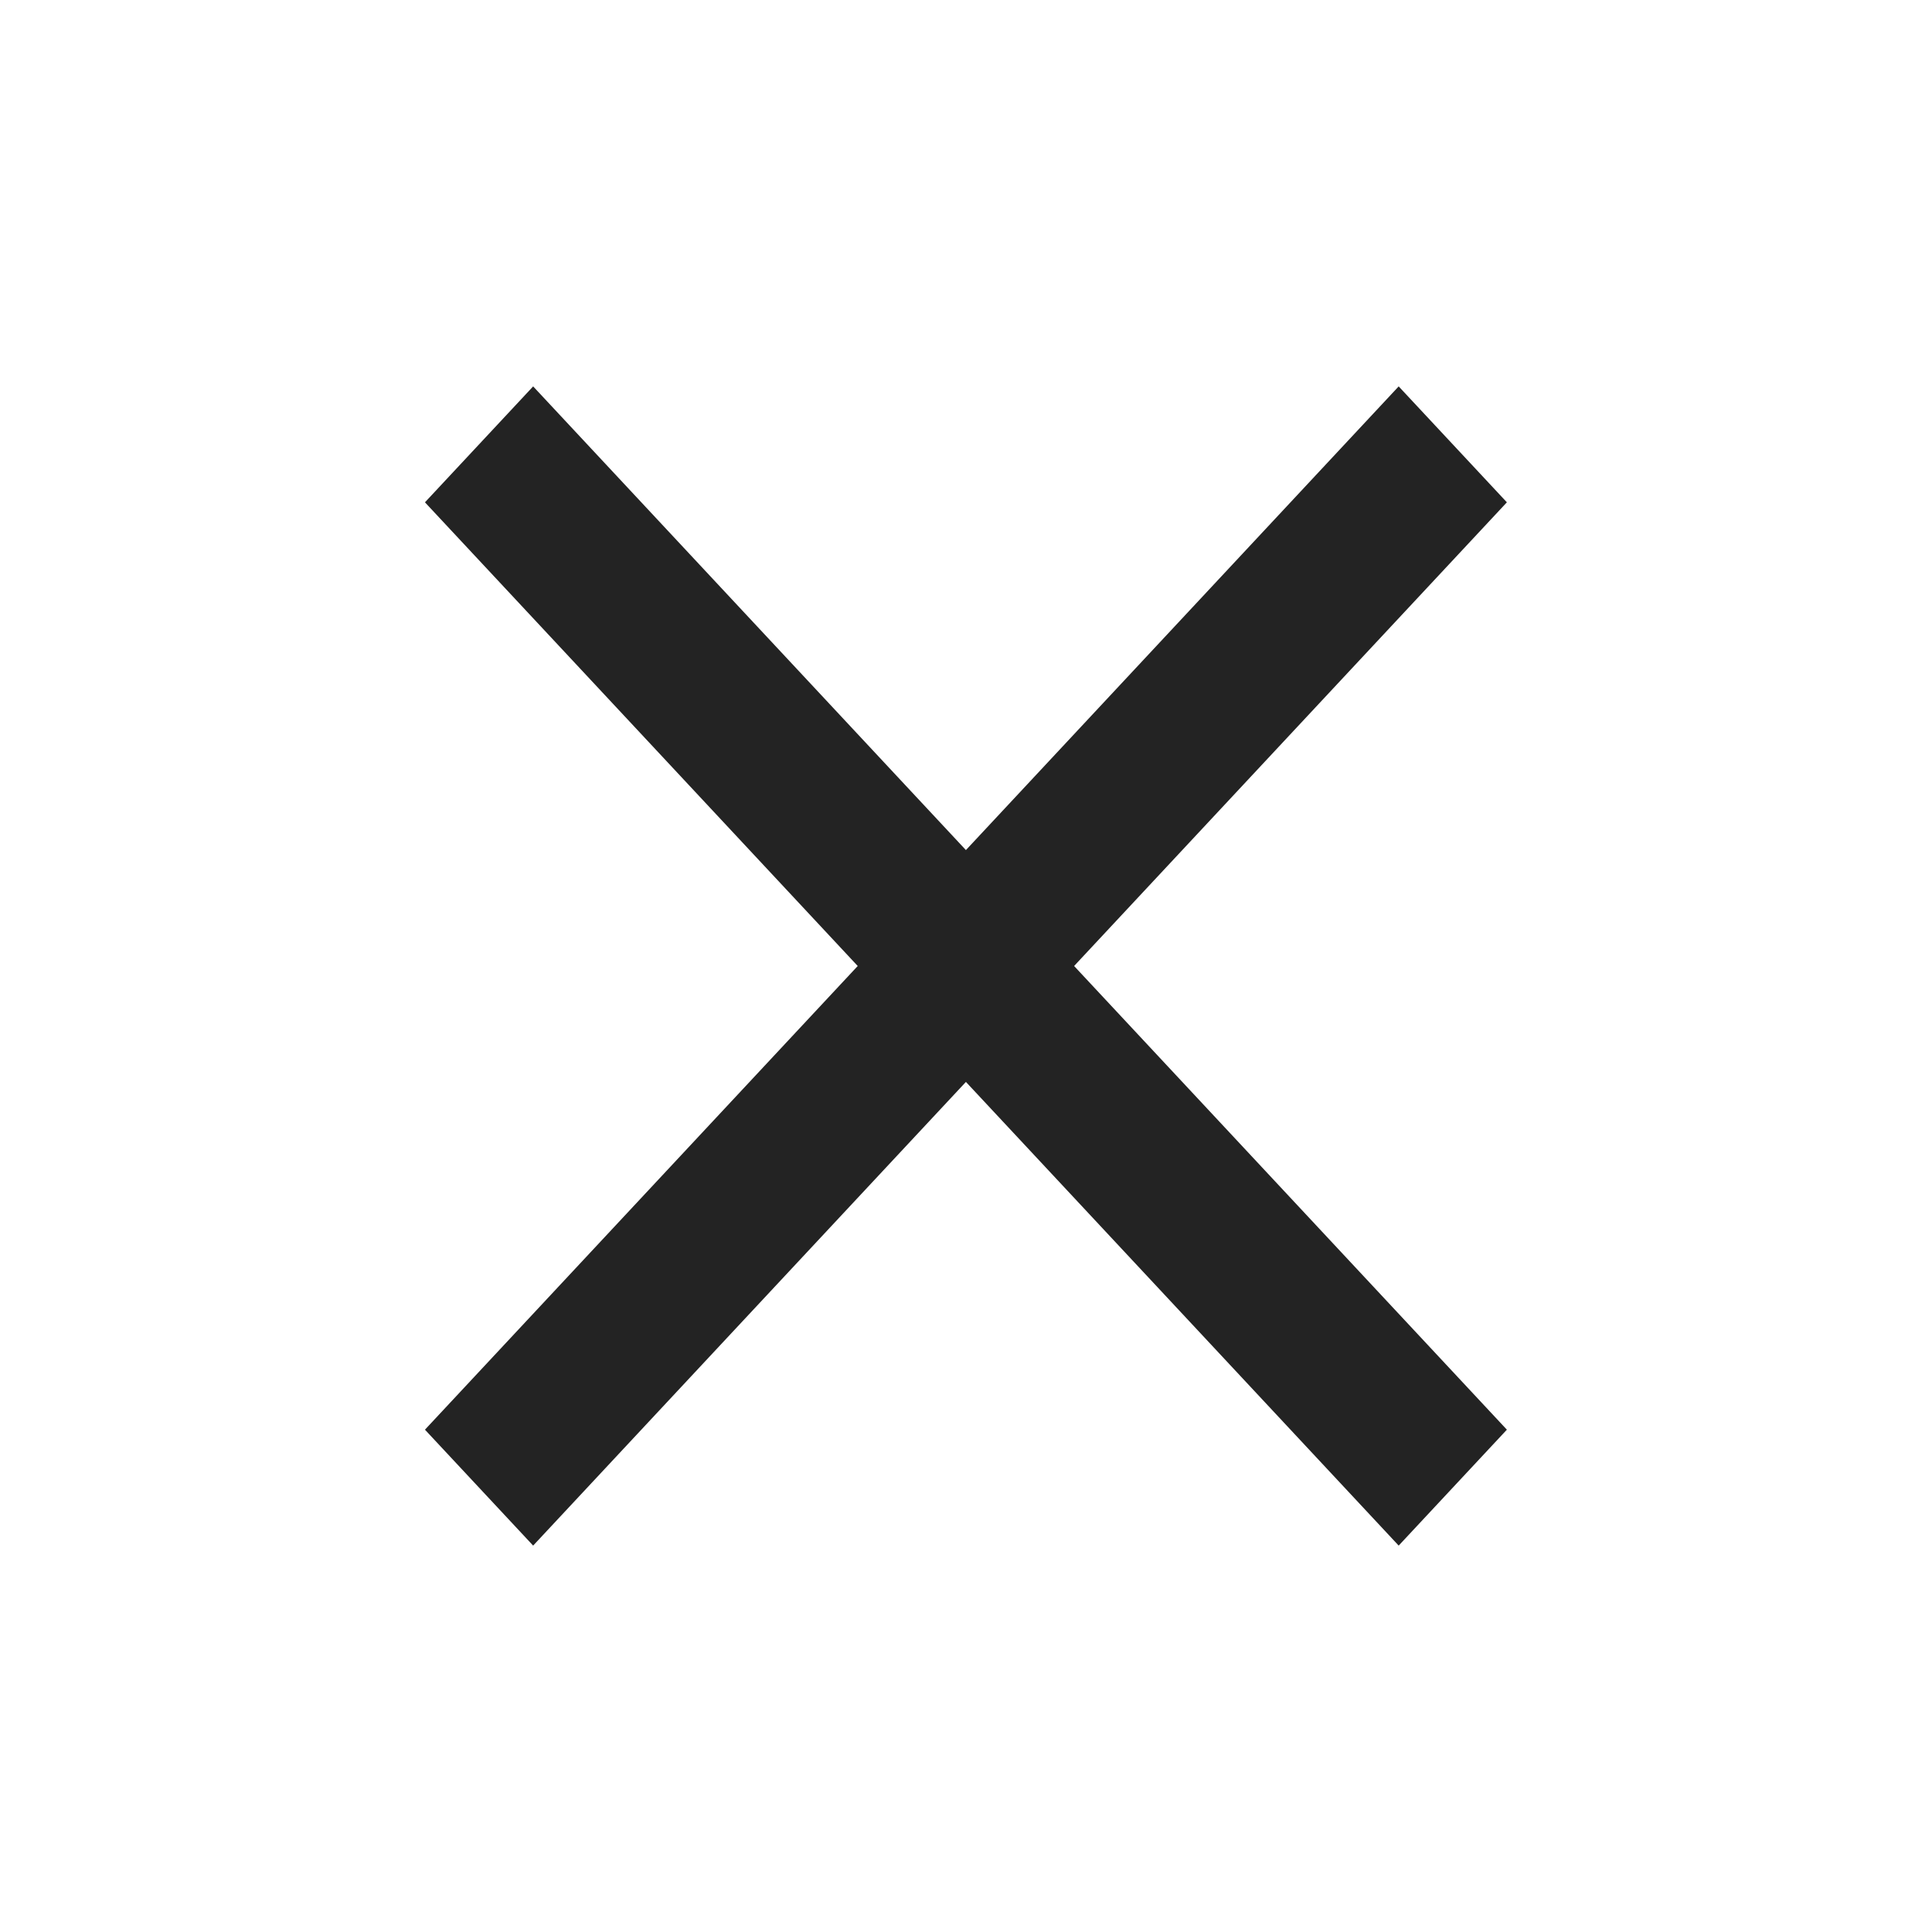 <svg width="23" height="23" viewBox="0 0 23 23" fill="none" xmlns="http://www.w3.org/2000/svg">
<mask id="mask0_1304_6011" style="mask-type:alpha" maskUnits="userSpaceOnUse" x="0" y="0" width="23" height="23">
<rect width="23" height="23" fill="#D9D9D9"/>
</mask>
<g mask="url(#mask0_1304_6011)">
<path d="M6.347 18.4L5.059 17.02L10.211 11.5L5.059 5.98L6.347 4.6L11.499 10.12L16.651 4.6L17.939 5.98L12.787 11.5L17.939 17.02L16.651 18.4L11.499 12.88L6.347 18.4Z" fill="#232323"/>
</g>
</svg>
